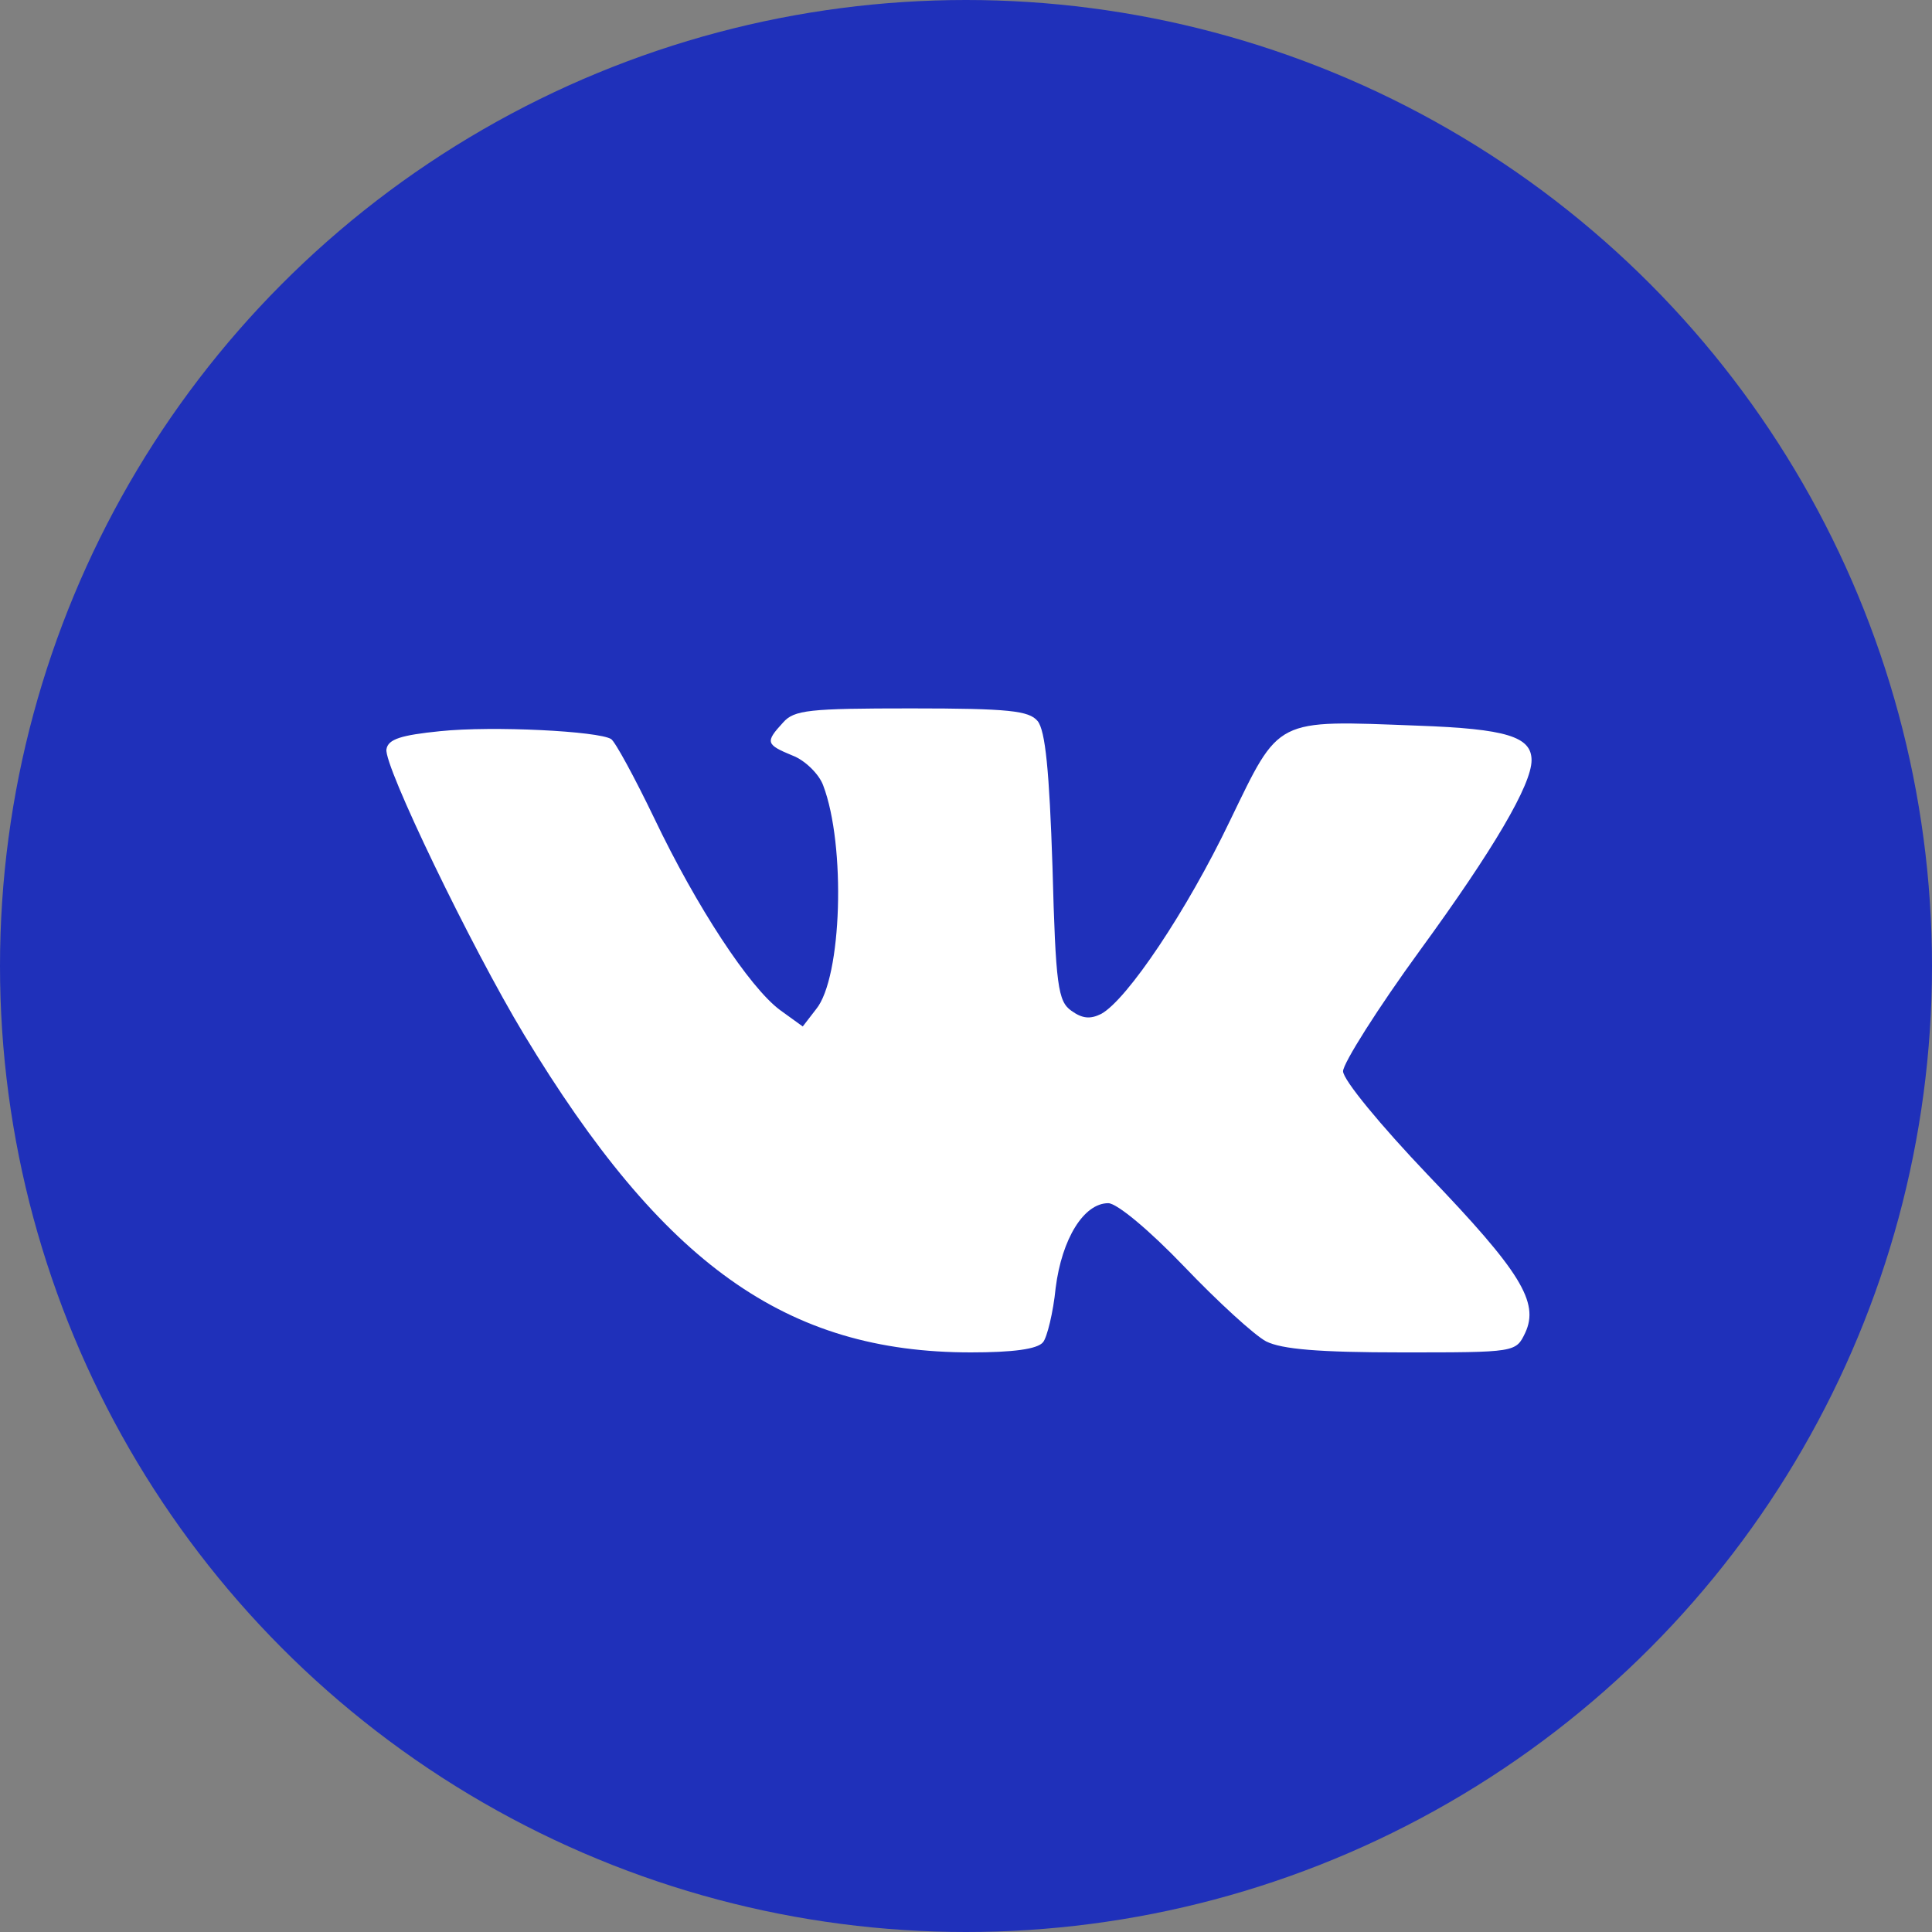 <?xml version="1.0" encoding="UTF-8"?> <svg xmlns="http://www.w3.org/2000/svg" width="30" height="30" viewBox="0 0 30 30" fill="none"><rect x="0" y="0" width="30" height="30" fill="#808080" stroke="none"/><circle cx="15" cy="15" r="15" fill="#1F30BA"></circle><path d="M12.16 11.219C11.879 11.524 11.892 11.561 12.306 11.732C12.501 11.805 12.721 12.024 12.782 12.195C13.136 13.122 13.075 15.183 12.672 15.671L12.465 15.939L12.111 15.683C11.636 15.329 10.818 14.085 10.16 12.707C9.855 12.073 9.55 11.512 9.489 11.476C9.294 11.354 7.66 11.268 6.831 11.354C6.233 11.415 6.026 11.476 6.001 11.634C5.952 11.878 7.318 14.707 8.135 16.061C10.294 19.634 12.209 21 15.075 21C15.721 21 16.111 20.951 16.197 20.841C16.258 20.768 16.355 20.378 16.392 20C16.489 19.232 16.831 18.683 17.209 18.683C17.343 18.683 17.843 19.098 18.392 19.671C18.904 20.207 19.477 20.732 19.66 20.829C19.904 20.951 20.477 21 21.77 21C23.538 21 23.538 21 23.684 20.695C23.904 20.22 23.611 19.744 22.172 18.244C21.44 17.476 20.855 16.768 20.855 16.634C20.855 16.512 21.392 15.659 22.05 14.756C23.197 13.183 23.782 12.183 23.782 11.805C23.782 11.439 23.392 11.317 22.014 11.268C19.782 11.183 19.879 11.134 19.099 12.744C18.428 14.146 17.501 15.524 17.099 15.744C16.928 15.829 16.806 15.817 16.636 15.695C16.428 15.549 16.392 15.305 16.343 13.463C16.294 11.976 16.233 11.341 16.111 11.195C15.977 11.037 15.672 11 14.148 11C12.562 11 12.331 11.024 12.16 11.219Z" fill="white"></path></svg> 
